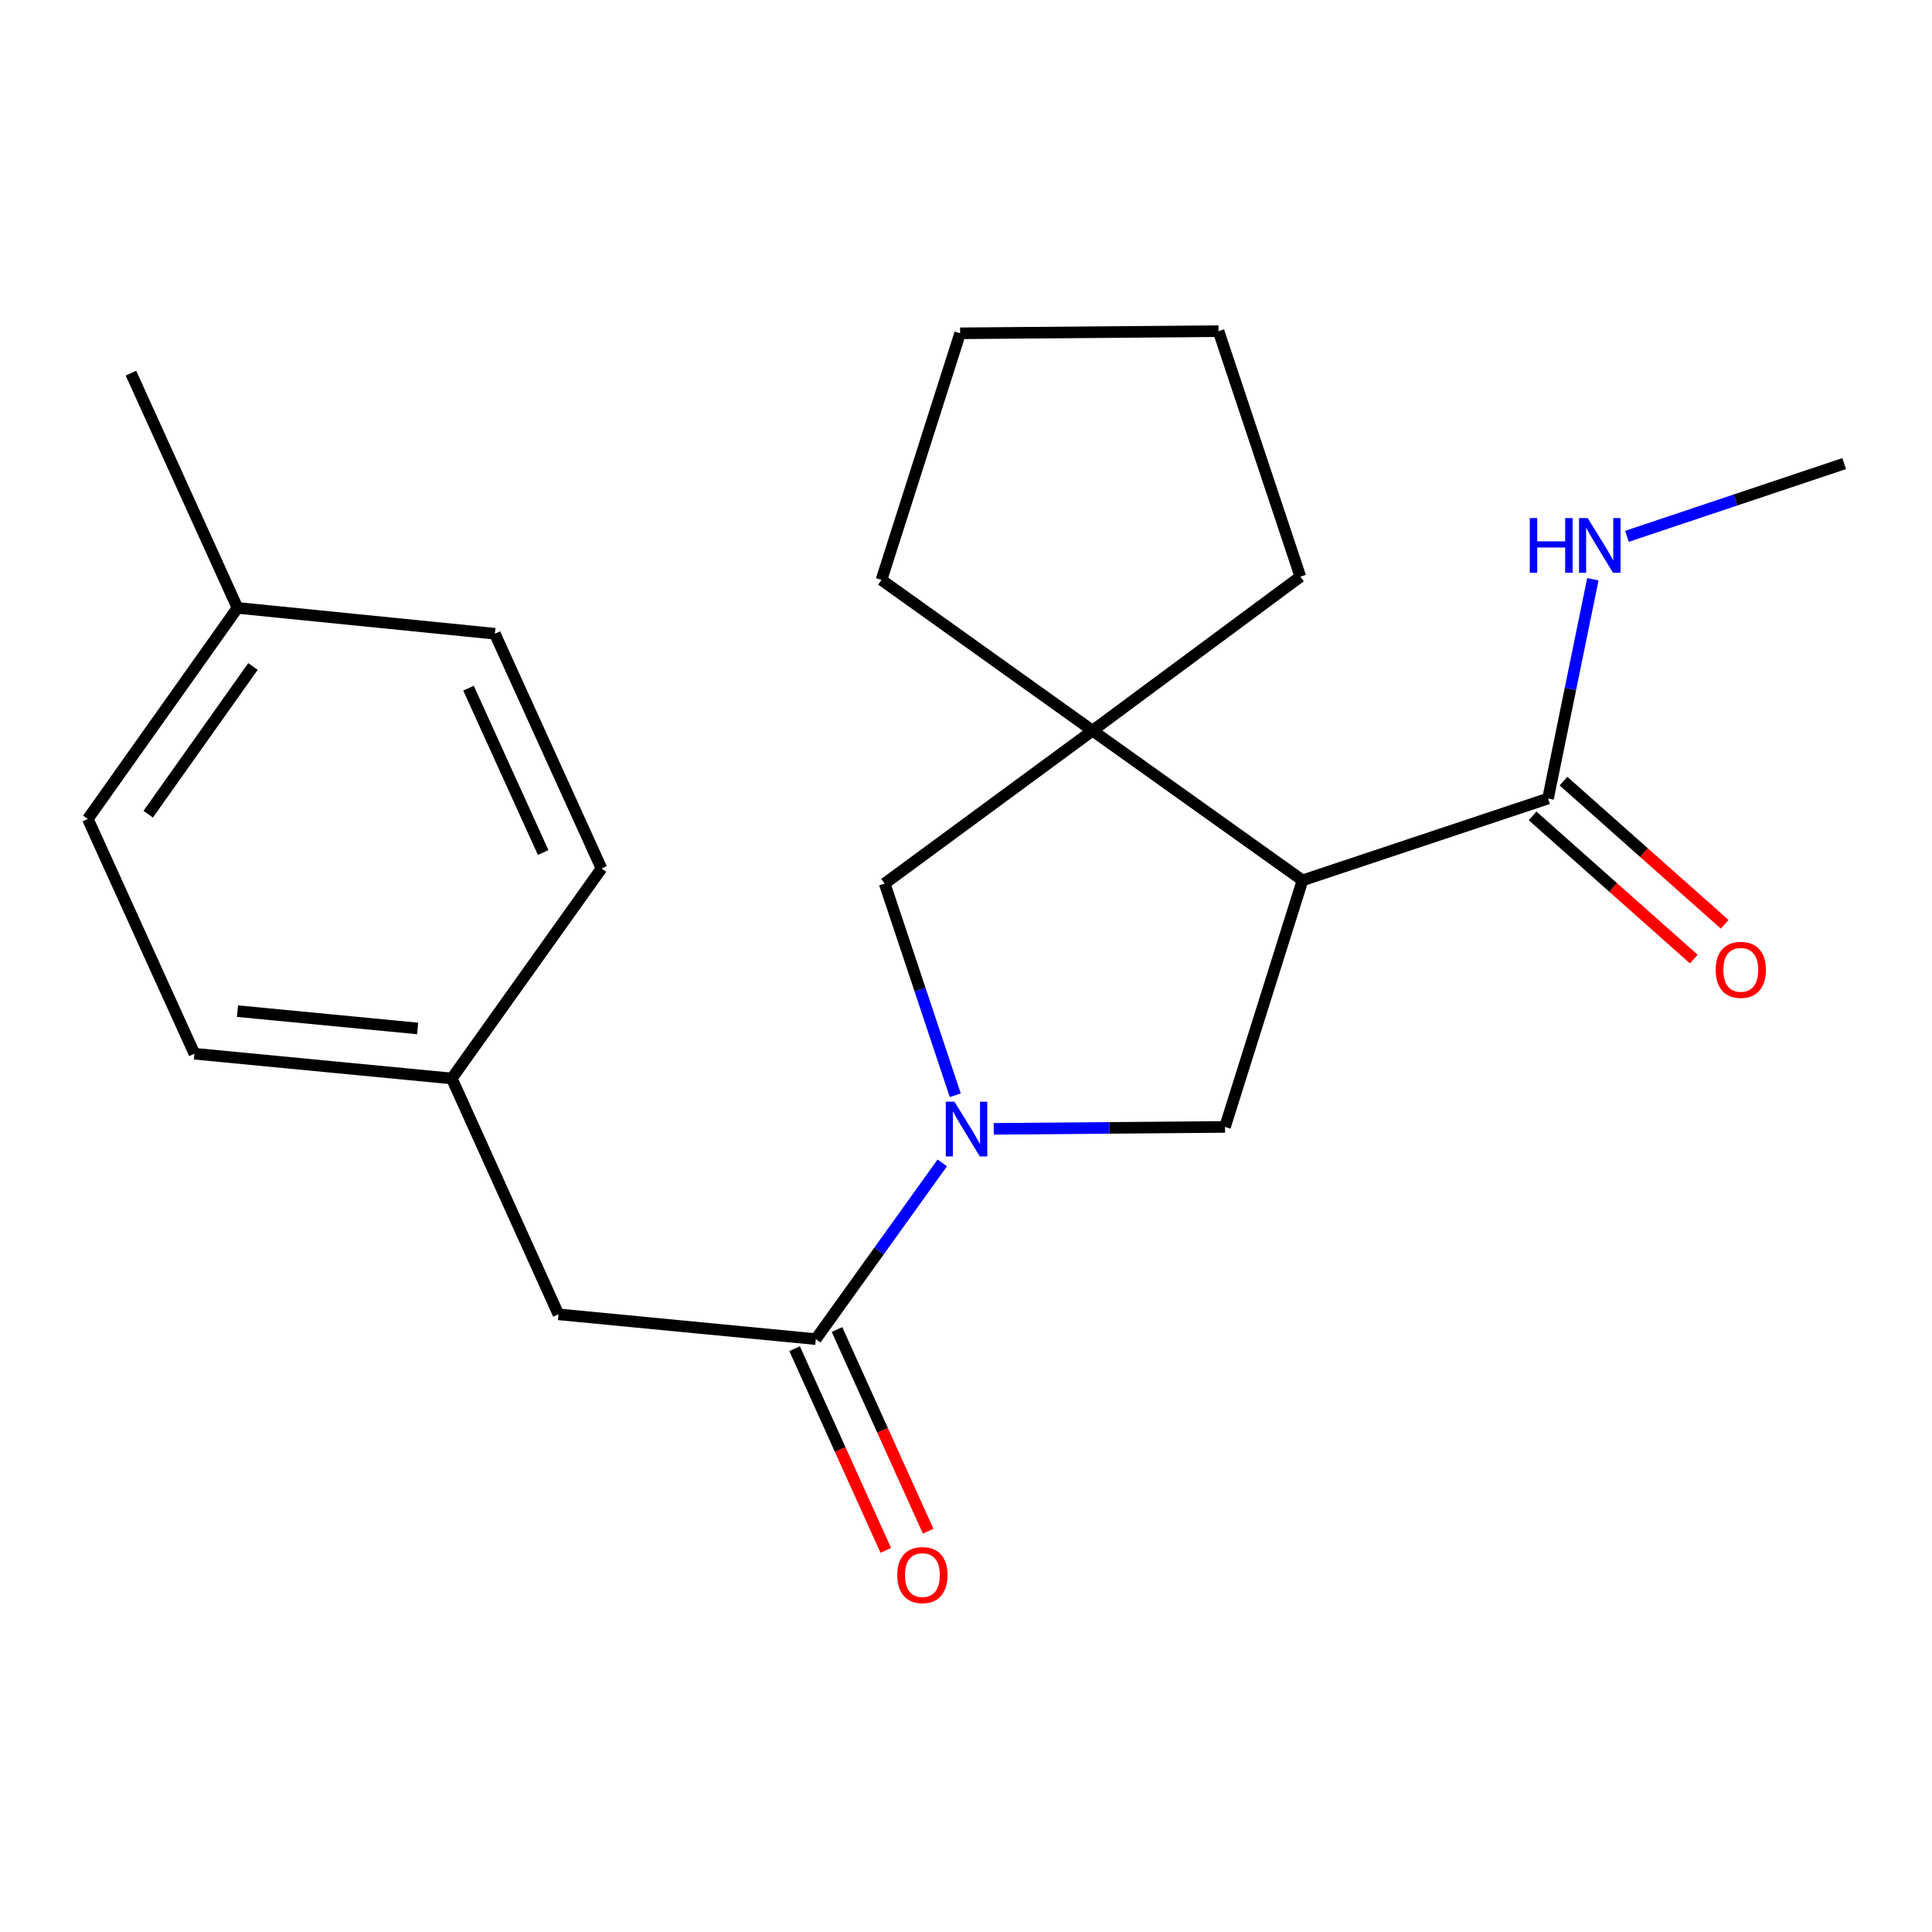 <?xml version='1.0' encoding='iso-8859-1'?>
<svg version='1.1' baseProfile='full'
              xmlns='http://www.w3.org/2000/svg'
                      xmlns:rdkit='http://www.rdkit.org/xml'
                      xmlns:xlink='http://www.w3.org/1999/xlink'
                  xml:space='preserve'
width='1000px' height='1000px' viewBox='0 0 1000 1000'>
<!-- END OF HEADER -->
<rect style='opacity:1.0;fill:#FFFFFF;stroke:none' width='1000' height='1000' x='0' y='0'> </rect>
<path class='bond-2' d='M 514.366,584.289 L 574.215,583.792' style='fill:none;fill-rule:evenodd;stroke:#0000FF;stroke-width:6px;stroke-linecap:butt;stroke-linejoin:miter;stroke-opacity:1' />
<path class='bond-2' d='M 574.215,583.792 L 634.064,583.296' style='fill:none;fill-rule:evenodd;stroke:#000000;stroke-width:6px;stroke-linecap:butt;stroke-linejoin:miter;stroke-opacity:1' />
<path class='bond-3' d='M 487.718,601.911 L 454.989,647.517' style='fill:none;fill-rule:evenodd;stroke:#0000FF;stroke-width:6px;stroke-linecap:butt;stroke-linejoin:miter;stroke-opacity:1' />
<path class='bond-3' d='M 454.989,647.517 L 422.261,693.123' style='fill:none;fill-rule:evenodd;stroke:#000000;stroke-width:6px;stroke-linecap:butt;stroke-linejoin:miter;stroke-opacity:1' />
<path class='bond-5' d='M 494.442,566.897 L 476.174,512.117' style='fill:none;fill-rule:evenodd;stroke:#0000FF;stroke-width:6px;stroke-linecap:butt;stroke-linejoin:miter;stroke-opacity:1' />
<path class='bond-5' d='M 476.174,512.117 L 457.907,457.337' style='fill:none;fill-rule:evenodd;stroke:#000000;stroke-width:6px;stroke-linecap:butt;stroke-linejoin:miter;stroke-opacity:1' />
<path class='bond-0' d='M 674.178,455.665 L 634.064,583.296' style='fill:none;fill-rule:evenodd;stroke:#000000;stroke-width:6px;stroke-linecap:butt;stroke-linejoin:miter;stroke-opacity:1' />
<path class='bond-4' d='M 674.178,455.665 L 801.26,413.304' style='fill:none;fill-rule:evenodd;stroke:#000000;stroke-width:6px;stroke-linecap:butt;stroke-linejoin:miter;stroke-opacity:1' />
<path class='bond-22' d='M 674.178,455.665 L 565.501,378.18' style='fill:none;fill-rule:evenodd;stroke:#000000;stroke-width:6px;stroke-linecap:butt;stroke-linejoin:miter;stroke-opacity:1' />
<path class='bond-1' d='M 565.501,378.18 L 457.907,457.337' style='fill:none;fill-rule:evenodd;stroke:#000000;stroke-width:6px;stroke-linecap:butt;stroke-linejoin:miter;stroke-opacity:1' />
<path class='bond-12' d='M 565.501,378.18 L 673.068,298.474' style='fill:none;fill-rule:evenodd;stroke:#000000;stroke-width:6px;stroke-linecap:butt;stroke-linejoin:miter;stroke-opacity:1' />
<path class='bond-13' d='M 565.501,378.18 L 456.248,300.16' style='fill:none;fill-rule:evenodd;stroke:#000000;stroke-width:6px;stroke-linecap:butt;stroke-linejoin:miter;stroke-opacity:1' />
<path class='bond-6' d='M 422.261,693.123 L 289.039,680.296' style='fill:none;fill-rule:evenodd;stroke:#000000;stroke-width:6px;stroke-linecap:butt;stroke-linejoin:miter;stroke-opacity:1' />
<path class='bond-7' d='M 411.291,698.082 L 434.885,750.274' style='fill:none;fill-rule:evenodd;stroke:#000000;stroke-width:6px;stroke-linecap:butt;stroke-linejoin:miter;stroke-opacity:1' />
<path class='bond-7' d='M 434.885,750.274 L 458.479,802.467' style='fill:none;fill-rule:evenodd;stroke:#FF0000;stroke-width:6px;stroke-linecap:butt;stroke-linejoin:miter;stroke-opacity:1' />
<path class='bond-7' d='M 433.23,688.165 L 456.824,740.357' style='fill:none;fill-rule:evenodd;stroke:#000000;stroke-width:6px;stroke-linecap:butt;stroke-linejoin:miter;stroke-opacity:1' />
<path class='bond-7' d='M 456.824,740.357 L 480.417,792.549' style='fill:none;fill-rule:evenodd;stroke:#FF0000;stroke-width:6px;stroke-linecap:butt;stroke-linejoin:miter;stroke-opacity:1' />
<path class='bond-8' d='M 793.266,422.305 L 834.983,459.357' style='fill:none;fill-rule:evenodd;stroke:#000000;stroke-width:6px;stroke-linecap:butt;stroke-linejoin:miter;stroke-opacity:1' />
<path class='bond-8' d='M 834.983,459.357 L 876.699,496.409' style='fill:none;fill-rule:evenodd;stroke:#FF0000;stroke-width:6px;stroke-linecap:butt;stroke-linejoin:miter;stroke-opacity:1' />
<path class='bond-8' d='M 809.254,404.304 L 850.971,441.356' style='fill:none;fill-rule:evenodd;stroke:#000000;stroke-width:6px;stroke-linecap:butt;stroke-linejoin:miter;stroke-opacity:1' />
<path class='bond-8' d='M 850.971,441.356 L 892.688,478.408' style='fill:none;fill-rule:evenodd;stroke:#FF0000;stroke-width:6px;stroke-linecap:butt;stroke-linejoin:miter;stroke-opacity:1' />
<path class='bond-9' d='M 801.26,413.304 L 812.86,356.562' style='fill:none;fill-rule:evenodd;stroke:#000000;stroke-width:6px;stroke-linecap:butt;stroke-linejoin:miter;stroke-opacity:1' />
<path class='bond-9' d='M 812.86,356.562 L 824.46,299.819' style='fill:none;fill-rule:evenodd;stroke:#0000FF;stroke-width:6px;stroke-linecap:butt;stroke-linejoin:miter;stroke-opacity:1' />
<path class='bond-10' d='M 289.039,680.296 L 233.851,558.216' style='fill:none;fill-rule:evenodd;stroke:#000000;stroke-width:6px;stroke-linecap:butt;stroke-linejoin:miter;stroke-opacity:1' />
<path class='bond-18' d='M 842.114,277.603 L 898.33,258.78' style='fill:none;fill-rule:evenodd;stroke:#0000FF;stroke-width:6px;stroke-linecap:butt;stroke-linejoin:miter;stroke-opacity:1' />
<path class='bond-18' d='M 898.33,258.78 L 954.545,239.956' style='fill:none;fill-rule:evenodd;stroke:#000000;stroke-width:6px;stroke-linecap:butt;stroke-linejoin:miter;stroke-opacity:1' />
<path class='bond-14' d='M 233.851,558.216 L 311.336,449.526' style='fill:none;fill-rule:evenodd;stroke:#000000;stroke-width:6px;stroke-linecap:butt;stroke-linejoin:miter;stroke-opacity:1' />
<path class='bond-15' d='M 233.851,558.216 L 100.629,545.403' style='fill:none;fill-rule:evenodd;stroke:#000000;stroke-width:6px;stroke-linecap:butt;stroke-linejoin:miter;stroke-opacity:1' />
<path class='bond-15' d='M 216.173,532.329 L 122.918,523.359' style='fill:none;fill-rule:evenodd;stroke:#000000;stroke-width:6px;stroke-linecap:butt;stroke-linejoin:miter;stroke-opacity:1' />
<path class='bond-11' d='M 122.926,314.645 L 45.455,423.885' style='fill:none;fill-rule:evenodd;stroke:#000000;stroke-width:6px;stroke-linecap:butt;stroke-linejoin:miter;stroke-opacity:1' />
<path class='bond-11' d='M 130.944,344.959 L 76.714,421.426' style='fill:none;fill-rule:evenodd;stroke:#000000;stroke-width:6px;stroke-linecap:butt;stroke-linejoin:miter;stroke-opacity:1' />
<path class='bond-19' d='M 122.926,314.645 L 67.778,193.141' style='fill:none;fill-rule:evenodd;stroke:#000000;stroke-width:6px;stroke-linecap:butt;stroke-linejoin:miter;stroke-opacity:1' />
<path class='bond-24' d='M 122.926,314.645 L 256.148,328.021' style='fill:none;fill-rule:evenodd;stroke:#000000;stroke-width:6px;stroke-linecap:butt;stroke-linejoin:miter;stroke-opacity:1' />
<path class='bond-21' d='M 673.068,298.474 L 630.707,171.405' style='fill:none;fill-rule:evenodd;stroke:#000000;stroke-width:6px;stroke-linecap:butt;stroke-linejoin:miter;stroke-opacity:1' />
<path class='bond-20' d='M 456.248,300.16 L 496.95,172.516' style='fill:none;fill-rule:evenodd;stroke:#000000;stroke-width:6px;stroke-linecap:butt;stroke-linejoin:miter;stroke-opacity:1' />
<path class='bond-16' d='M 311.336,449.526 L 256.148,328.021' style='fill:none;fill-rule:evenodd;stroke:#000000;stroke-width:6px;stroke-linecap:butt;stroke-linejoin:miter;stroke-opacity:1' />
<path class='bond-16' d='M 281.137,441.257 L 242.505,356.203' style='fill:none;fill-rule:evenodd;stroke:#000000;stroke-width:6px;stroke-linecap:butt;stroke-linejoin:miter;stroke-opacity:1' />
<path class='bond-17' d='M 100.629,545.403 L 45.455,423.885' style='fill:none;fill-rule:evenodd;stroke:#000000;stroke-width:6px;stroke-linecap:butt;stroke-linejoin:miter;stroke-opacity:1' />
<path class='bond-23' d='M 496.95,172.516 L 630.707,171.405' style='fill:none;fill-rule:evenodd;stroke:#000000;stroke-width:6px;stroke-linecap:butt;stroke-linejoin:miter;stroke-opacity:1' />
<path  class='atom-0' d='M 494.021 570.246
L 503.301 585.246
Q 504.221 586.726, 505.701 589.406
Q 507.181 592.086, 507.261 592.246
L 507.261 570.246
L 511.021 570.246
L 511.021 598.566
L 507.141 598.566
L 497.181 582.166
Q 496.021 580.246, 494.781 578.046
Q 493.581 575.846, 493.221 575.166
L 493.221 598.566
L 489.541 598.566
L 489.541 570.246
L 494.021 570.246
' fill='#0000FF'/>
<path  class='atom-8' d='M 464.435 815.256
Q 464.435 808.456, 467.795 804.656
Q 471.155 800.856, 477.435 800.856
Q 483.715 800.856, 487.075 804.656
Q 490.435 808.456, 490.435 815.256
Q 490.435 822.136, 487.035 826.056
Q 483.635 829.936, 477.435 829.936
Q 471.195 829.936, 467.795 826.056
Q 464.435 822.176, 464.435 815.256
M 477.435 826.736
Q 481.755 826.736, 484.075 823.856
Q 486.435 820.936, 486.435 815.256
Q 486.435 809.696, 484.075 806.896
Q 481.755 804.056, 477.435 804.056
Q 473.115 804.056, 470.755 806.856
Q 468.435 809.656, 468.435 815.256
Q 468.435 820.976, 470.755 823.856
Q 473.115 826.736, 477.435 826.736
' fill='#FF0000'/>
<path  class='atom-9' d='M 888.029 501.998
Q 888.029 495.198, 891.389 491.398
Q 894.749 487.598, 901.029 487.598
Q 907.309 487.598, 910.669 491.398
Q 914.029 495.198, 914.029 501.998
Q 914.029 508.878, 910.629 512.798
Q 907.229 516.678, 901.029 516.678
Q 894.789 516.678, 891.389 512.798
Q 888.029 508.918, 888.029 501.998
M 901.029 513.478
Q 905.349 513.478, 907.669 510.598
Q 910.029 507.678, 910.029 501.998
Q 910.029 496.438, 907.669 493.638
Q 905.349 490.798, 901.029 490.798
Q 896.709 490.798, 894.349 493.598
Q 892.029 496.398, 892.029 501.998
Q 892.029 507.718, 894.349 510.598
Q 896.709 513.478, 901.029 513.478
' fill='#FF0000'/>
<path  class='atom-10' d='M 791.818 268.156
L 795.658 268.156
L 795.658 280.196
L 810.138 280.196
L 810.138 268.156
L 813.978 268.156
L 813.978 296.476
L 810.138 296.476
L 810.138 283.396
L 795.658 283.396
L 795.658 296.476
L 791.818 296.476
L 791.818 268.156
' fill='#0000FF'/>
<path  class='atom-10' d='M 821.778 268.156
L 831.058 283.156
Q 831.978 284.636, 833.458 287.316
Q 834.938 289.996, 835.018 290.156
L 835.018 268.156
L 838.778 268.156
L 838.778 296.476
L 834.898 296.476
L 824.938 280.076
Q 823.778 278.156, 822.538 275.956
Q 821.338 273.756, 820.978 273.076
L 820.978 296.476
L 817.298 296.476
L 817.298 268.156
L 821.778 268.156
' fill='#0000FF'/>
</svg>

